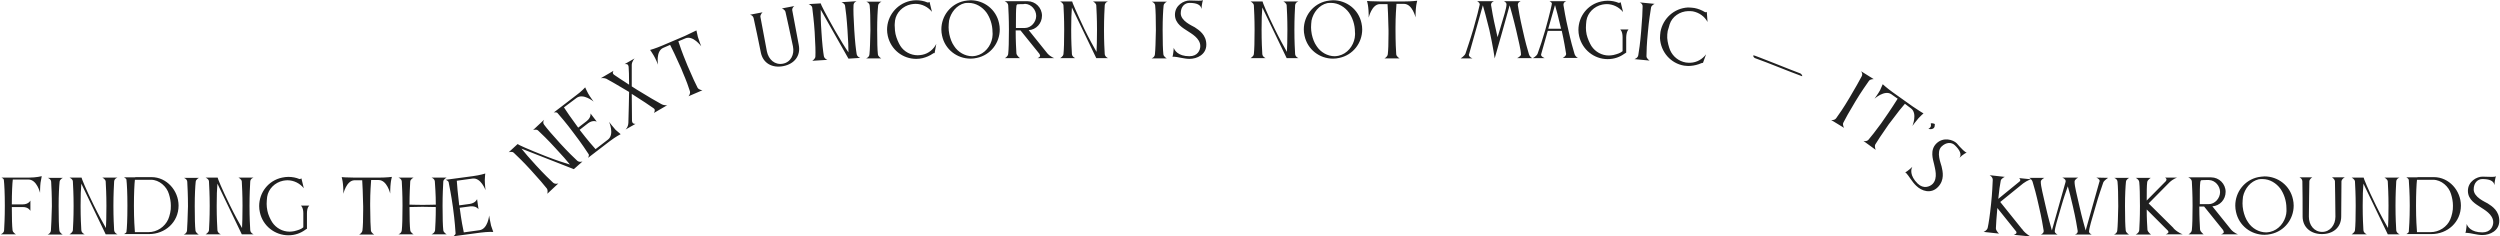 <?xml version="1.0" encoding="UTF-8"?> <svg xmlns="http://www.w3.org/2000/svg" width="1036" height="98" viewBox="0 0 1036 98" fill="none"> <path d="M241.399 66.9C241.399 66.9 240.099 67.4 239.199 66.6C237.899 65.4 235.499 63.1 232.099 59.4C228.899 55.9 226.599 53.2 225.499 51.7C224.699 50.7 225.499 49.6 225.499 49.6L220.899 53.9C220.899 53.9 222.299 53.4 222.999 54.1C224.399 55.4 226.999 57.9 230.099 61.3C232.999 64.4 234.999 66.7 236.199 68.2C233.899 67.5 230.399 66.4 226.099 64.7C218.699 61.8 214.799 60 214.499 59.7L210.799 63.1C210.799 63.1 212.199 62.6 212.899 63.3C214.299 64.6 216.899 67.1 219.999 70.5C223.399 74.2 225.499 76.7 226.599 78.1C227.199 78.9 226.799 80.3 226.799 80.3L231.399 76C231.399 76 230.099 76.5 229.199 75.7C227.899 74.5 225.499 72.2 222.099 68.5C219.399 65.6 217.399 63.2 216.099 61.6L237.799 70.1L241.399 66.9ZM11.899 73.6H5.299H1.599H0.599C0.599 73.6 1.599 74 1.599 74.6C1.799 76.3 1.999 80.1 1.999 85.3C1.999 90.3 1.799 93.6 1.699 95.4C1.699 96.6 0.299 97.1 0.299 97.1H6.599C6.599 97.1 5.299 96.4 5.199 95.4C4.999 93.7 4.899 90.5 4.899 85.8H9.499C11.899 85.8 12.599 87.4 12.599 87.4V83.1C12.599 83.1 11.899 84.7 9.399 84.7H4.899C4.899 79.8 5.099 76.1 5.299 74.4H11.799C15.299 74.4 16.599 79.9 16.599 79.9C16.599 79.9 16.599 77.2 16.799 75.7C16.999 74.5 17.299 73 17.299 73C17.299 73 15.099 73.6 11.899 73.6ZM21.099 95.5C20.999 96.8 19.699 97.2 19.699 97.2H25.999C25.999 97.2 24.699 96.5 24.599 95.5C24.399 93.7 24.299 90.4 24.299 85.4C24.299 80.7 24.499 77.2 24.699 75.3C24.799 74.3 25.999 73.7 26.099 73.7H19.799C19.799 73.7 21.099 74.1 21.199 75.3C21.299 77.2 21.499 80.8 21.499 85.5C21.399 90.4 21.199 93.7 21.099 95.5ZM48.699 97.1C48.699 97.1 47.399 96.6 47.299 95.4C47.199 93.6 46.999 90.3 46.999 85.3C46.999 80.6 47.199 77 47.299 75.2C47.399 73.9 48.699 73.6 48.699 73.6H42.399C42.399 73.6 43.699 74.2 43.799 75.2C43.899 77.1 44.099 80.7 44.099 85.3C44.099 89.6 43.999 92.6 43.899 94.5C42.699 92.4 40.899 89.2 38.899 85.1C35.399 78 33.799 73.9 33.799 73.6H28.799C28.799 73.6 30.199 74.2 30.199 75.2C30.299 77.1 30.499 80.7 30.499 85.3C30.499 90.3 30.299 93.6 30.199 95.4C30.099 96.4 28.799 97.1 28.799 97.1H35.099C35.099 97.1 33.799 96.6 33.699 95.4C33.599 93.6 33.399 90.3 33.399 85.3C33.399 81.3 33.499 78.2 33.699 76.1L43.799 97.1C43.599 97.1 48.699 97.1 48.699 97.1ZM69.699 90.9C68.299 94 65.099 96.2 61.499 96.2H55.899C55.799 94.7 55.499 91.2 55.499 85.3C55.499 80.1 55.699 76.2 55.899 74.5H62.599C65.999 74.5 69.099 77.3 69.999 80.4C70.499 82 70.799 83.6 70.799 85.2C70.899 87.2 70.299 89.5 69.699 90.9ZM55.799 73.5H52.299H51.399C51.399 73.5 52.399 74 52.399 74.5C52.599 76.2 52.799 80 52.799 85.2C52.799 91.1 52.599 94.7 52.399 96.1C52.399 96.5 51.399 97 51.399 97H61.599H61.799C68.399 97 73.999 92.1 73.999 85.2C73.999 79 69.099 73.4 62.799 73.4C60.299 73.4 58.099 73.4 56.099 73.4C56.099 73.5 55.799 73.5 55.799 73.5ZM77.499 95.5C77.399 96.8 76.099 97.2 76.099 97.2H82.399C82.399 97.2 81.099 96.5 80.999 95.5C80.799 93.7 80.699 90.4 80.699 85.4C80.699 80.7 80.899 77.2 81.099 75.3C81.199 74.3 82.399 73.7 82.499 73.7H76.199C76.199 73.7 77.499 74.1 77.599 75.3C77.699 77.2 77.899 80.8 77.899 85.5C77.799 90.4 77.599 93.7 77.499 95.5ZM105.099 97.1C105.099 97.1 103.799 96.6 103.699 95.4C103.599 93.6 103.399 90.3 103.399 85.3C103.399 80.6 103.599 77 103.699 75.2C103.799 73.9 105.099 73.6 105.099 73.6H98.799C98.799 73.6 100.099 74.2 100.199 75.2C100.299 77.1 100.499 80.7 100.499 85.3C100.499 89.6 100.399 92.6 100.299 94.5C99.099 92.4 97.299 89.2 95.299 85.1C91.799 78 90.199 73.9 90.199 73.6H85.199C85.199 73.6 86.599 74.2 86.599 75.2C86.699 77.1 86.899 80.7 86.899 85.3C86.899 90.3 86.699 93.6 86.599 95.4C86.499 96.4 85.199 97.1 85.199 97.1H91.499C91.499 97.1 90.199 96.6 90.099 95.4C89.999 93.6 89.799 90.3 89.799 85.3C89.799 81.3 89.899 78.2 90.099 76.1L100.199 97.1C99.999 97.1 105.099 97.1 105.099 97.1ZM128.199 85.2H124.699C124.699 85.2 125.699 85.9 125.699 88.4V94.2C124.799 95 123.499 95.4 121.899 95.8C121.299 95.9 120.599 96 119.999 96C117.099 96 114.399 94.5 112.799 92.1C112.099 91 111.099 89 110.799 87.3C110.599 86.3 110.499 85.4 110.499 84.5C110.499 83.5 110.599 82.6 110.699 81.6C111.199 78.3 113.899 75.6 117.299 74.9C117.899 74.8 118.499 74.7 119.099 74.7C121.799 74.7 124.299 76 125.899 78L124.899 73.9C124.799 74.1 124.199 74.2 124.099 74.2C122.699 73.6 121.099 73.3 119.499 73.3C118.699 73.3 117.799 73.4 116.899 73.6C111.199 74.8 107.399 79.8 107.399 85.4C107.399 86.3 107.499 87.1 107.699 88C108.899 93.6 113.899 97.5 119.499 97.5C122.299 97.5 124.599 96.6 126.399 95.3C126.599 95.1 126.999 94.9 127.199 94.8V93.5V88.4C127.199 85.8 128.199 85.2 128.199 85.2ZM157.099 73.6H146.899C143.799 73.6 141.599 73.4 141.599 73.4C141.599 73.4 141.999 74.9 142.099 76.1C142.299 77.6 142.299 80.3 142.299 80.3C142.299 80.3 143.499 74.9 146.799 74.7H148.499H150.099C150.199 76.3 150.399 80.2 150.499 85.5V87C150.499 91.1 150.399 93.8 150.199 95.5C149.999 96.7 148.799 97.2 148.799 97.2H155.099C155.099 97.2 153.799 96.5 153.699 95.5C153.599 94.5 153.399 90.3 153.399 85.4V84.3C153.399 79.6 153.699 76.1 153.799 74.6H155.399H156.899C160.399 74.6 161.699 80.2 161.699 80.2C161.699 80.2 161.699 77.5 161.899 76C161.999 74.8 162.399 73.3 162.399 73.3C162.399 73.3 160.199 73.6 157.099 73.6ZM178.799 97.1H185.099C185.099 97.1 183.799 96.4 183.699 95.4C183.499 93.6 183.399 90.3 183.399 85.3C183.399 80.7 183.599 77.1 183.699 75.2C183.799 74.2 185.099 73.6 185.099 73.6H178.799C178.799 73.6 180.099 74 180.199 75.2C180.299 77 180.599 80.4 180.599 84.8C180.499 84.8 177.399 84.9 175.099 84.9C172.799 84.9 169.899 84.8 169.699 84.8C169.699 80.4 169.899 77.1 169.999 75.2C170.099 74.2 171.399 73.6 171.399 73.6H165.099C165.099 73.6 166.399 74 166.499 75.2C166.599 77.1 166.799 80.6 166.799 85.3C166.799 90.3 166.699 93.6 166.499 95.4C166.399 96.7 165.099 97.1 165.099 97.1H171.399C171.399 97.1 170.099 96.4 169.999 95.4C169.799 93.7 169.699 90.5 169.699 85.8C169.899 85.8 172.899 85.7 175.099 85.7C177.199 85.7 180.599 85.8 180.599 85.8C180.599 90.5 180.399 93.7 180.299 95.4C180.099 96.7 178.799 97.1 178.799 97.1ZM360.299 22.5C360.199 23.8 358.899 24.2 358.899 24.2H365.199C365.199 24.2 363.899 23.5 363.799 22.5C363.599 20.7 363.499 17.4 363.499 12.4C363.499 7.7 363.699 4.2 363.899 2.3C363.999 1.3 365.199 0.7 365.299 0.7H358.999C358.999 0.7 360.299 1.1 360.399 2.3C360.599 4.2 360.699 7.8 360.699 12.5C360.599 17.4 360.499 20.7 360.299 22.5ZM370.899 8.5C371.399 5.2 374.099 2.5 377.499 1.8C378.099 1.7 378.799 1.6 379.399 1.6C382.099 1.6 384.599 2.9 386.199 4.9L385.199 0.8C384.999 1 384.499 1.1 384.299 1C382.899 0.4 381.299 0.1 379.699 0.1C378.799 0.1 377.999 0.2 377.099 0.4C371.499 1.7 367.599 6.7 367.599 12.3C367.599 13.1 367.699 14 367.899 14.9C369.199 20.6 374.099 24.4 379.699 24.4C380.599 24.4 381.399 24.3 382.299 24.1C383.899 23.7 385.299 23.1 386.599 22.2C386.799 22 387.099 22 387.299 22L387.999 18.2C386.899 20.4 384.799 22.2 382.199 22.7C381.599 22.8 380.899 22.9 380.299 22.9C377.399 22.9 374.599 21.4 373.099 19C372.399 17.9 371.499 15.9 371.099 14.1C370.899 13.1 370.799 12.2 370.799 11.2C370.699 10.4 370.799 9.5 370.899 8.5ZM411.199 15.7C410.599 19.1 408.099 22.3 404.499 23.1C403.899 23.2 403.399 23.3 402.899 23.3C399.899 23.3 396.999 21.6 395.399 19.1C394.399 17.7 393.799 16 393.399 14.2C393.199 13.2 393.099 12.2 393.099 11.3C393.099 10.4 393.199 9.4 393.299 8.5C393.999 5.2 396.399 2.1 399.799 1.3C400.299 1.2 400.899 1.2 401.399 1.2C404.399 1.2 407.099 2.9 408.799 5.2C410.199 7.2 411.299 10.1 411.299 13.3C411.399 14.1 411.299 14.9 411.199 15.7ZM399.599 0.4C393.899 1.6 390.099 6.6 390.099 12.2C390.099 13.1 390.199 13.9 390.399 14.8C391.599 20.5 396.599 24.3 402.199 24.3C403.099 24.3 403.899 24.2 404.799 24C410.499 22.8 414.299 17.8 414.299 12.2C414.299 11.3 414.199 10.5 413.999 9.6C412.799 3.9 407.799 0.1 402.199 0.1C401.299 0.1 400.399 0.3 399.599 0.4ZM424.799 1.6C427.399 1.7 429.399 4.1 429.399 6.6C429.399 9.1 427.299 11.6 424.699 11.6C423.299 11.6 421.999 11.6 420.999 11.6V9.9C420.999 6.8 420.999 3.9 421.199 2.5C421.199 2.2 421.399 2 421.499 1.8C422.299 1.7 423.199 1.7 424.099 1.7L424.799 1.6ZM429.899 24.1H436.899C436.899 24.1 435.399 23.6 434.099 22.2L426.299 12.5C429.399 12.3 431.799 9.7 431.799 6.5C431.799 3.2 429.099 0.5 425.799 0.5H419.899H416.299C416.299 0.5 417.699 1 417.799 2.2C417.899 4.1 418.099 7.6 418.099 12.3C418.099 17.2 417.999 20.5 417.799 22.3C417.699 23.5 416.399 24.1 416.399 24.1H422.699C422.699 24.1 421.299 23.1 421.199 22.1C421.099 20.3 420.899 17.1 420.899 12.6H422.899L430.799 22.4V22.5C430.899 22.7 430.999 22.8 430.999 23C431.199 23.7 429.899 24.1 429.899 24.1ZM459.199 24.1C459.199 24.1 457.899 23.6 457.799 22.4C457.699 20.6 457.499 17.3 457.499 12.3C457.499 7.6 457.699 4 457.799 2.2C457.899 0.9 459.199 0.6 459.199 0.6H452.899C452.899 0.6 454.199 1.2 454.299 2.2C454.399 4.1 454.599 7.7 454.599 12.3C454.599 16.6 454.499 19.6 454.399 21.5C453.199 19.4 451.399 16.2 449.399 12.1C445.999 4.9 444.299 0.9 444.299 0.6H439.299C439.299 0.6 440.599 1.2 440.699 2.2C440.799 4.1 440.999 7.7 440.999 12.3C440.999 17.3 440.899 20.6 440.699 22.4C440.599 23.4 439.299 24.1 439.299 24.1H445.599C445.599 24.1 444.299 23.6 444.199 22.4C444.099 20.6 443.899 17.3 443.899 12.3C443.899 8.3 443.999 5.2 444.199 3.1L454.299 24.1C454.199 24.1 459.199 24.1 459.199 24.1ZM478.599 22.5C478.499 23.8 477.199 24.2 477.199 24.2H483.499C483.499 24.2 482.199 23.5 482.099 22.5C481.899 20.7 481.799 17.4 481.799 12.4C481.799 7.7 481.999 4.2 482.199 2.3C482.299 1.3 483.499 0.7 483.599 0.7H477.299C477.299 0.7 478.599 1.1 478.699 2.3C478.899 4.2 478.999 7.8 478.999 12.5C478.899 17.4 478.799 20.7 478.599 22.5ZM495.099 11.3C493.899 10.6 489.299 8.7 489.299 5.5C489.299 2.7 490.999 1.2 492.899 1.2C495.799 1.2 497.599 1.9 497.899 3.7C497.999 1.6 498.499 0 498.499 0C498.199 0.3 497.499 0.3 496.699 0.3C495.499 0.3 493.899 0.2 492.899 0.2C490.699 0.2 486.899 2.1 486.899 6.1C486.899 9.9 490.399 11.7 492.199 12.9C493.499 13.8 497.399 15.8 497.399 19.1C497.399 20.8 496.299 23.3 492.899 23.3C488.099 23.3 486.699 20.8 486.399 19.8C486.299 21.9 485.899 23.6 485.899 23.6C485.999 23.5 486.199 23.5 486.499 23.5C487.799 23.5 490.699 24.4 492.899 24.4C496.099 24.4 499.899 22.6 499.899 18.5C499.899 14.4 496.899 12.5 495.099 11.3ZM538.099 24.1C538.099 24.1 536.799 23.6 536.699 22.4C536.599 20.6 536.399 17.3 536.399 12.3C536.399 7.6 536.599 4 536.699 2.2C536.799 0.9 538.099 0.6 538.099 0.6H531.799C531.799 0.6 533.099 1.2 533.199 2.2C533.299 4.1 533.499 7.7 533.499 12.3C533.499 16.6 533.399 19.6 533.299 21.5C532.099 19.4 530.299 16.2 528.299 12.1C524.799 5 523.199 0.9 523.199 0.6H518.199C518.199 0.6 519.499 1.2 519.599 2.2C519.699 4.1 519.899 7.7 519.899 12.3C519.899 17.3 519.799 20.6 519.599 22.4C519.499 23.4 518.199 24.1 518.199 24.1H524.499C524.499 24.1 523.199 23.6 523.099 22.4C522.999 20.6 522.799 17.3 522.799 12.3C522.799 8.3 522.899 5.2 523.099 3.1L533.199 24.1C533.099 24.1 538.099 24.1 538.099 24.1ZM561.399 15.7C560.799 19.1 558.299 22.3 554.699 23.1C554.099 23.2 553.599 23.3 553.099 23.3C550.099 23.3 547.199 21.6 545.599 19.1C544.599 17.7 543.999 16 543.599 14.2C543.399 13.2 543.299 12.2 543.299 11.3C543.299 10.4 543.399 9.4 543.499 8.5C544.199 5.2 546.599 2.1 549.999 1.3C550.499 1.2 551.099 1.2 551.599 1.2C554.599 1.2 557.299 2.9 558.999 5.2C560.399 7.2 561.499 10.1 561.499 13.3C561.599 14.1 561.499 14.9 561.399 15.7ZM549.799 0.4C544.099 1.6 540.299 6.6 540.299 12.2C540.299 13.1 540.399 13.9 540.599 14.8C541.799 20.5 546.799 24.3 552.399 24.3C553.299 24.3 554.099 24.2 554.999 24C560.699 22.8 564.499 17.8 564.499 12.2C564.499 11.3 564.399 10.5 564.199 9.6C562.999 3.9 557.999 0.1 552.399 0.1C551.499 0.1 550.599 0.3 549.799 0.4ZM581.999 0.6H571.799C568.699 0.6 566.499 0.4 566.499 0.4C566.499 0.4 566.899 1.9 566.999 3.1C567.199 4.6 567.199 7.3 567.199 7.3C567.199 7.3 568.399 1.9 571.699 1.7H573.399H574.999C575.099 3.3 575.299 7.2 575.399 12.5V14C575.399 18.1 575.299 20.8 575.099 22.5C574.899 23.7 573.699 24.2 573.699 24.2H579.999C579.999 24.2 578.699 23.5 578.599 22.5C578.499 21.5 578.299 17.3 578.299 12.4V11.3C578.299 6.6 578.599 3.1 578.699 1.6H580.299H581.799C585.299 1.6 586.599 7.2 586.599 7.2C586.599 7.2 586.599 4.5 586.799 3C586.899 1.8 587.299 0.3 587.299 0.3C587.299 0.3 585.099 0.6 581.999 0.6ZM628.699 24.1H634.999C634.999 24.1 633.999 23.7 633.599 22.5C632.999 20.6 631.999 17 630.999 12.4C629.799 7.3 629.299 4 628.999 2.2V1.9C628.999 0.9 630.199 0.5 630.199 0.5H623.199C623.199 0.5 624.299 0.9 624.299 1.8C624.299 3.4 623.099 7 621.499 12.4C621.199 13.4 620.899 14.4 620.599 15.4C620.399 14.5 620.099 13.4 619.899 12.3C618.699 7.2 618.199 3.9 617.899 2.1V1.9C617.899 0.9 619.099 0.5 619.099 0.5H612.099C612.099 0.5 613.199 1 613.199 1.8C613.199 1.9 613.199 1.9 613.199 1.9C612.899 3.5 611.999 6.9 610.599 11.9C609.199 16.7 607.899 20.3 607.299 22.2C606.899 23.2 605.299 24.2 605.299 24.2H610.199C610.199 24.2 608.699 23.7 608.699 22.7C608.699 22.6 608.699 22.5 608.799 22.4L614.499 2.2C614.999 4 615.999 7.4 617.199 12.4C618.799 19.7 619.399 24.2 619.399 24.2C621.499 16.8 623.599 9.5 625.599 2.2C626.099 4 627.099 7.4 628.299 12.5C629.299 17.1 630.299 20.7 630.299 22.7C630.099 23.4 628.699 24.1 628.699 24.1ZM644.399 2.1C644.899 3.8 645.799 7.1 646.899 11.9H641.599L644.399 2.1ZM638.699 22.3L641.399 12.8H647.199C648.199 17.2 648.699 20.5 648.999 22.3V22.4C648.999 23.3 647.599 24 647.599 24H653.899C653.899 24 652.899 23.6 652.499 22.4C651.899 20.5 650.899 16.9 649.899 12.3C648.699 7.2 648.199 3.9 647.899 2.1C647.899 2 647.899 1.9 647.899 1.9C647.899 0.8 649.099 0.5 649.099 0.5H642.099C642.099 0.5 643.099 0.9 643.099 1.5C643.099 1.7 642.399 5.2 640.399 12.3C639.099 16.8 638.399 18.8 637.199 22.2C636.799 23.3 635.199 24.1 635.199 24.1H640.099C640.099 24 638.599 23.6 638.599 22.6C638.699 22.6 638.699 22.4 638.699 22.3ZM674.899 12.2H671.399C671.399 12.2 672.399 12.9 672.399 15.4V21.2C671.499 22 670.199 22.4 668.599 22.8C667.999 22.9 667.299 23 666.699 23C663.799 23 661.099 21.5 659.499 19.1C658.799 18 657.899 16 657.499 14.3C657.299 13.3 657.199 12.4 657.199 11.5C657.199 10.5 657.299 9.6 657.399 8.6C657.899 5.3 660.599 2.6 663.999 1.9C664.599 1.8 665.199 1.7 665.799 1.7C668.499 1.7 670.999 3 672.599 5L671.599 0.9C671.499 1.1 670.899 1.2 670.799 1.2C669.399 0.6 667.799 0.3 666.199 0.3C665.399 0.3 664.499 0.4 663.599 0.6C657.899 1.8 654.099 6.8 654.099 12.4C654.099 13.3 654.199 14.1 654.399 15C655.699 20.6 660.599 24.5 666.199 24.5C668.999 24.5 671.299 23.6 673.099 22.3C673.299 22.2 673.699 21.9 673.899 21.8V20.5V15.4C673.999 12.8 674.899 12.2 674.899 12.2ZM868.699 73.6C868.699 73.6 870.099 74.1 870.099 75C870.099 75.1 870.099 75.2 869.999 75.3L864.299 95.5C863.799 93.7 862.799 90.3 861.699 85.4C860.699 80.8 859.699 77.3 859.699 75.3C859.699 74.3 861.199 73.6 861.199 73.6H854.899H854.599C854.599 73.6 855.999 74.1 855.999 75C855.999 75.1 855.999 75.2 855.999 75.3L850.299 95.5C849.799 93.7 848.799 90.3 847.699 85.4C846.699 80.8 845.699 77.3 845.699 75.3C845.699 74.4 847.199 73.7 847.199 73.7H840.899C840.899 73.7 841.899 74.2 842.299 75.3C842.899 77.2 843.899 80.8 844.899 85.4C846.099 90.5 846.599 93.8 846.899 95.6C846.899 95.7 846.899 95.7 846.899 95.8C846.899 96.8 845.699 97.2 845.699 97.2H852.699C852.699 97.2 851.499 96.7 851.499 95.9C851.499 94.6 852.599 90.9 854.199 85.5C855.199 82 856.199 79.2 856.899 77.2C857.499 79.2 858.199 82 858.999 85.5C860.199 90.6 860.699 93.9 860.999 95.7V95.9C860.999 96.9 859.799 97.2 859.799 97.2H866.799C866.799 97.2 865.699 96.7 865.699 96C865.699 94.7 866.799 91 868.399 85.6C869.699 80.9 870.999 77.5 871.599 75.6C871.999 74.7 873.599 73.7 873.599 73.7L868.699 73.6ZM877.399 95.5C877.299 96.8 875.999 97.2 875.999 97.2H882.299C882.299 97.2 880.999 96.5 880.899 95.5C880.699 93.7 880.599 90.4 880.599 85.4C880.599 80.7 880.799 77.2 880.999 75.3C881.099 74.3 882.299 73.7 882.399 73.7H876.099C876.099 73.7 877.399 74.1 877.499 75.3C877.699 77.2 877.799 80.8 877.799 85.5C877.699 90.4 877.599 93.7 877.399 95.5ZM897.499 97.1H904.499C904.499 97.1 902.699 96.5 900.999 94.9C900.899 94.8 900.699 94.6 900.599 94.4L890.399 84.3L898.999 75.6C900.699 74 902.199 73.6 902.199 73.6H897.199C897.199 73.6 897.799 73.9 897.799 74.4C897.799 74.6 897.699 74.8 897.499 75.1L889.599 83.1V83C889.599 79.8 889.599 77 889.799 75.5C889.899 74.5 891.299 73.7 891.299 73.7H884.999C884.999 73.7 886.299 74.2 886.499 75.4C886.699 77.3 886.799 80.8 886.799 85.4C886.799 90.3 886.599 93.6 886.499 95.4C886.399 96.6 884.999 97.2 884.999 97.2H891.399C891.399 97.2 889.999 96.2 889.899 95.2C889.799 93.5 889.599 90.8 889.599 86.8L898.299 95.5C898.499 95.7 898.599 95.9 898.599 96.1C898.699 96.7 897.499 97.1 897.499 97.1ZM915.399 74.6C917.999 74.7 919.999 77.1 919.999 79.6C919.999 82.1 917.899 84.6 915.299 84.6C913.899 84.6 912.599 84.6 911.599 84.6V82.8C911.599 79.7 911.599 76.8 911.799 75.4C911.799 75.1 911.999 74.9 912.099 74.7C912.899 74.6 913.799 74.6 914.699 74.6H915.399ZM920.399 97.1H927.399C927.399 97.1 925.899 96.6 924.599 95.2L916.799 85.5C919.899 85.3 922.299 82.7 922.299 79.5C922.299 76.2 919.599 73.5 916.299 73.5H910.399H906.799C906.799 73.5 908.199 74 908.299 75.2C908.399 77.1 908.599 80.6 908.599 85.3C908.599 90.2 908.499 93.5 908.299 95.3C908.199 96.5 906.899 97.1 906.899 97.1H913.199C913.199 97.1 911.799 96.1 911.699 95.1C911.599 93.3 911.399 90.1 911.399 85.6H913.399L921.299 95.4V95.5C921.399 95.7 921.499 95.8 921.499 96C921.799 96.7 920.399 97.1 920.399 97.1ZM947.399 88.7C946.799 92.1 944.299 95.3 940.699 96.1C940.099 96.2 939.599 96.3 939.099 96.3C936.099 96.3 933.199 94.6 931.599 92.1C930.599 90.7 929.999 89 929.599 87.2C929.399 86.2 929.299 85.2 929.299 84.3C929.299 83.4 929.399 82.4 929.499 81.5C930.199 78.2 932.599 75.1 935.999 74.3C936.499 74.2 937.099 74.2 937.599 74.2C940.599 74.2 943.299 75.9 944.999 78.2C946.399 80.2 947.499 83.1 947.499 86.3C947.599 87.1 947.499 87.9 947.399 88.7ZM935.799 73.4C930.099 74.6 926.299 79.6 926.299 85.2C926.299 86.1 926.399 86.9 926.599 87.8C927.799 93.5 932.799 97.3 938.399 97.3C939.299 97.3 940.099 97.2 940.999 97C946.699 95.8 950.499 90.8 950.499 85.2C950.499 84.3 950.399 83.5 950.199 82.6C948.999 76.9 943.999 73.1 938.399 73.1C937.499 73.1 936.599 73.3 935.799 73.4ZM971.699 73.5H966.399C966.399 73.5 967.499 74.2 967.599 75.1C967.599 75.1 967.799 86.1 967.799 89.8C967.799 93.2 965.599 96.1 962.299 96.1C958.999 96.1 956.799 93.3 956.799 89.8C956.799 86.1 956.999 75.1 956.999 75.1C957.099 74.1 958.199 73.5 958.199 73.5H952.899C952.899 73.5 953.999 73.9 954.099 75.1C954.199 77.9 954.199 86.1 954.199 89.7C954.199 94.2 957.599 97 962.199 97C966.899 97 970.199 94.2 970.199 89.7C970.199 86 970.299 77.8 970.299 75.1C970.499 74 971.699 73.5 971.699 73.5ZM994.399 97.1C994.399 97.1 993.099 96.6 992.999 95.4C992.899 93.6 992.699 90.3 992.699 85.3C992.699 80.6 992.899 77 992.999 75.2C993.099 73.9 994.399 73.6 994.399 73.6H988.099C988.099 73.6 989.399 74.2 989.499 75.2C989.599 77.1 989.799 80.7 989.799 85.3C989.799 89.6 989.699 92.6 989.599 94.5C988.399 92.4 986.599 89.2 984.599 85.1C981.099 78 979.499 73.9 979.499 73.6H974.499C974.499 73.6 975.799 74.2 975.899 75.2C975.999 77.1 976.199 80.7 976.199 85.3C976.199 90.3 976.099 93.6 975.899 95.4C975.799 96.4 974.499 97.1 974.499 97.1H980.799C980.799 97.1 979.499 96.6 979.399 95.4C979.299 93.6 979.099 90.3 979.099 85.3C979.099 81.3 979.199 78.2 979.399 76.1L989.499 97.1C989.299 97.1 994.399 97.1 994.399 97.1ZM1015.4 90.9C1014.1 94 1010.8 96.2 1007.2 96.2H1001.6C1001.5 94.7 1001.2 91.2 1001.2 85.3C1001.2 80.1 1001.4 76.2 1001.6 74.5H1008.3C1011.7 74.5 1014.8 77.3 1015.7 80.4C1016.2 82 1016.5 83.6 1016.5 85.2C1016.6 87.2 1016 89.5 1015.4 90.9ZM1001.6 73.5H998.099H997.199C997.199 73.5 998.099 74 998.199 74.5C998.299 76.2 998.599 80 998.599 85.2C998.599 91.1 998.299 94.7 998.199 96.1C998.099 96.5 997.199 97 997.199 97H1007.4H1007.6C1014.2 97 1019.8 92.1 1019.8 85.2C1019.8 79 1014.9 73.4 1008.6 73.4C1006.1 73.4 1003.9 73.4 1001.9 73.4C1001.8 73.5 1001.6 73.5 1001.6 73.5ZM1030.9 84.3C1029.7 83.6 1025.1 81.7 1025.1 78.5C1025.1 75.7 1026.8 74.2 1028.7 74.2C1031.6 74.2 1033.4 74.9 1033.7 76.7C1033.8 74.6 1034.3 73 1034.3 73C1034 73.3 1033.3 73.3 1032.5 73.3C1031.3 73.3 1029.7 73.2 1028.7 73.2C1026.5 73.2 1022.7 75.1 1022.7 79.1C1022.7 82.9 1026.2 84.7 1028 85.9C1029.3 86.8 1033.2 88.8 1033.2 92.1C1033.2 93.8 1032.1 96.3 1028.7 96.3C1023.9 96.3 1022.5 93.8 1022.2 92.8C1022.1 94.9 1021.7 96.6 1021.7 96.6C1021.8 96.5 1022 96.5 1022.3 96.5C1023.6 96.5 1026.5 97.4 1028.7 97.4C1031.9 97.4 1035.7 95.6 1035.7 91.5C1035.7 87.4 1032.8 85.5 1030.9 84.3ZM202.699 89.3C202.699 89.3 202.199 94.9 198.699 95.4L192.199 96.3C191.899 94.9 191.199 91.6 190.499 86.1L194.999 85.5C197.399 85.3 198.299 86.7 198.299 86.7L197.699 82.5C197.699 82.5 197.199 84.1 194.699 84.5L190.299 85.1C189.699 80.2 189.399 76.6 189.299 74.9L195.799 74C199.299 73.5 201.199 78.8 201.199 78.8C201.199 78.8 200.899 76.2 200.899 74.6C200.899 73.4 201.099 71.9 201.099 71.9C201.099 71.9 198.999 72.6 195.899 73L184.699 74.5C184.699 74.5 185.699 74.9 185.899 75.4C186.199 77 186.999 80.8 187.699 85.9C188.499 91.8 188.699 95.3 188.799 96.8C188.799 97.2 187.899 97.9 187.899 97.9L199.099 96.4C202.199 96 204.399 96.1 204.399 96.1C204.399 96.1 203.899 94.7 203.499 93.5C203.099 91.9 202.699 89.3 202.699 89.3ZM252.399 50.5C252.399 50.5 254.699 55.6 251.999 57.8L246.799 61.8C245.799 60.7 243.599 58.2 240.199 53.8L243.799 51C245.799 49.6 247.299 50.4 247.299 50.4L244.699 47C244.699 47 245.099 48.6 243.099 50.2L239.599 52.9C236.699 49 234.599 45.9 233.699 44.5L238.899 40.6C241.699 38.5 245.999 42.1 245.999 42.1C245.999 42.1 244.399 40 243.699 38.7C243.099 37.6 242.499 36.2 242.499 36.2C242.499 36.2 240.999 37.9 238.499 39.7L229.499 46.6C229.499 46.6 230.599 46.4 230.999 46.8C232.099 48.1 234.599 50.9 237.699 55.1C241.299 59.8 243.199 62.8 243.999 64C244.199 64.4 243.699 65.4 243.699 65.4L252.699 58.5C255.199 56.6 257.199 55.6 257.199 55.6C257.199 55.6 255.999 54.6 255.099 53.8C253.999 52.6 252.399 50.5 252.399 50.5ZM270.999 46.8L276.499 43.6C276.499 43.6 275.199 43.8 273.999 43.1C271.999 42 268.499 40 263.999 37.2C263.199 36.7 262.499 36.2 261.799 35.8V26.8C261.899 25.3 262.999 24.2 262.999 24.2L258.799 26.6C258.799 26.6 259.899 26.3 260.299 27C260.399 27.2 260.399 27.3 260.499 27.6C260.599 28.9 260.699 31.4 260.699 35.1C257.699 33.2 255.699 31.8 254.499 31C254.299 30.9 254.199 30.7 254.099 30.6C253.699 29.9 254.299 29.3 254.299 29.3L248.999 32.4C248.999 32.4 250.199 32.2 251.199 32.6C252.899 33.5 255.999 35.3 260.699 38.1C260.699 38.4 260.499 48.5 260.399 50.9C260.299 52.8 259.199 53.7 259.199 53.7L263.399 51.3C263.399 51.3 262.499 51.5 262.099 50.8C261.999 50.6 261.999 50.4 261.899 50.2L261.799 38.9C266.099 41.6 269.199 43.7 270.899 44.9C270.999 45 271.099 45.1 271.199 45.2C271.599 45.8 270.999 46.8 270.999 46.8ZM283.799 14.9L274.399 18.9C271.599 20.1 269.399 20.7 269.399 20.7C269.399 20.7 270.299 21.9 270.899 23C271.699 24.3 272.699 26.8 272.699 26.8C272.699 26.8 271.699 21.4 274.699 19.9L276.299 19.2L277.699 18.6C278.499 20.1 280.099 23.5 282.299 28.4L282.899 29.9C284.499 33.6 285.399 36.2 285.899 37.8C286.199 39 285.299 39.9 285.299 39.9L291.099 37.4C291.099 37.4 289.699 37.3 289.099 36.4C288.599 35.5 286.799 31.7 284.899 27.2L284.499 26.2C282.699 21.9 281.599 18.6 281.099 17.1L282.599 16.5L283.999 15.9C287.199 14.5 290.599 19.2 290.599 19.2C290.599 19.2 289.599 16.7 289.199 15.3C288.899 14.1 288.599 12.6 288.599 12.6C288.599 12.6 286.599 13.6 283.799 14.9ZM329.199 2.5L323.999 3.5C323.999 3.5 325.199 3.9 325.499 4.9C325.499 4.9 327.899 15.7 328.599 19.2C329.299 22.6 327.699 25.8 324.399 26.4C321.099 27 318.499 24.7 317.799 21.3C317.099 17.7 315.099 6.9 315.099 6.9C315.099 5.9 315.999 5.1 315.999 5.1L310.799 6.1C310.799 6.1 311.999 6.3 312.299 7.5C312.899 10.2 314.599 18.2 315.299 21.8C316.199 26.2 319.999 28.3 324.599 27.4C329.199 26.5 331.899 23.1 330.999 18.6C330.299 15 328.799 7 328.299 4.2C328.199 3.1 329.199 2.5 329.199 2.5ZM356.499 24C356.499 24 355.199 23.6 354.999 22.4C354.699 20.6 354.299 17.3 353.999 12.3C353.699 7.6 353.599 4.1 353.699 2.2C353.699 0.9 354.999 0.5 354.999 0.5L348.699 0.9C348.699 0.9 350.099 1.4 350.199 2.4C350.499 4.3 350.899 7.8 351.199 12.5C351.499 16.8 351.599 19.8 351.599 21.7C350.199 19.7 348.299 16.6 345.999 12.6C342.099 5.7 340.099 1.8 340.099 1.4L335.099 1.7C335.099 1.7 336.499 2.2 336.599 3.2C336.799 5.1 337.299 8.6 337.599 13.3C337.899 18.3 337.999 21.6 337.899 23.4C337.899 24.4 336.599 25.2 336.599 25.2L342.899 24.8C342.899 24.8 341.599 24.4 341.399 23.2C341.099 21.4 340.699 18.1 340.399 13.1C340.099 9.1 340.099 6 340.099 4L351.599 24.3L356.499 24ZM678.899 22.9C678.699 24.1 677.299 24.5 677.299 24.5L683.599 25.1C683.599 25.1 682.299 24.3 682.299 23.3C682.299 21.5 682.399 18.2 682.899 13.2C683.299 8.6 683.899 5 684.199 3.1C684.399 2.1 685.699 1.6 685.699 1.6L679.499 1C679.499 1 680.799 1.5 680.699 2.7C680.699 4.6 680.499 8.2 680.099 12.9C679.699 17.9 679.199 21.2 678.899 22.9ZM691.899 10.1C692.899 6.9 696.099 4.7 699.599 4.6C700.199 4.6 700.899 4.6 701.499 4.7C704.099 5.2 706.399 6.8 707.599 9.1L707.299 4.9C707.199 5.1 706.599 5.1 706.499 5C705.199 4.2 703.699 3.6 702.099 3.3C701.199 3.2 700.399 3.1 699.499 3.1C693.699 3.4 689.099 7.7 688.099 13.2C687.999 14 687.899 14.9 687.899 15.8C688.199 21.6 692.399 26.3 697.899 27.2C698.799 27.3 699.599 27.4 700.499 27.3C702.099 27.2 703.599 26.8 704.999 26.2C705.299 26.1 705.499 26 705.699 26.1L706.999 22.5C705.499 24.5 703.199 25.9 700.499 26C699.899 26 699.199 26 698.599 25.9C695.699 25.4 693.299 23.5 692.099 20.8C691.599 19.6 690.999 17.5 690.899 15.7C690.899 14.7 690.899 13.8 691.099 12.8C691.399 12 691.599 11.1 691.899 10.1ZM746.799 31.6C740.499 29.3 733.699 26.4 727.299 24.1C727.099 24 726.899 23.9 726.699 23.6C726.599 23.4 726.499 23.2 726.599 22.9C726.699 22.7 743.199 29.4 745.999 30.4C746.199 30.5 746.399 30.6 746.599 30.9C746.799 31.2 746.899 31.4 746.799 31.6ZM760.899 49C760.199 50 758.799 49.7 758.799 49.7L764.199 53C764.199 53 763.399 51.7 763.899 50.8C764.699 49.2 766.299 46.3 768.899 42C771.299 38 773.399 35.1 774.499 33.5C775.099 32.7 776.499 32.8 776.499 32.8L771.199 29.5C771.199 29.5 772.099 30.5 771.499 31.6C770.599 33.3 768.899 36.4 766.499 40.4C763.899 44.8 761.999 47.5 760.899 49ZM792.599 44.1L784.299 38.2C781.799 36.4 780.199 34.9 780.199 34.9C780.199 34.9 779.599 36.3 779.099 37.4C778.399 38.7 776.799 40.9 776.799 40.9C776.799 40.9 780.899 37.2 783.699 39L785.099 40L786.399 40.9C785.499 42.3 783.499 45.5 780.399 49.9L779.499 51.2C777.099 54.5 775.399 56.6 774.299 57.9C773.499 58.8 772.199 58.4 772.199 58.4L777.299 62.1C777.299 62.1 776.699 60.8 777.099 59.9C777.599 59 779.899 55.5 782.699 51.5L783.399 50.6C786.199 46.8 788.399 44.1 789.399 43L790.699 44L791.899 44.9C794.699 47 792.499 52.2 792.499 52.2C792.499 52.2 794.099 50 795.099 48.9C795.899 48 797.099 47 797.099 47C797.099 47 795.199 45.9 792.599 44.1ZM800.099 51.2C800.299 52 800.199 52.5 799.799 52.9C799.599 53.1 799.399 53.3 799.099 53.4C799.899 53.6 800.899 53.6 801.399 53C801.699 52.7 801.799 52.2 801.799 51.5C801.799 51.2 800.299 50.9 800.099 51.2C800.099 51.1 800.099 51.1 800.099 51.2ZM804.599 69C804.299 67.7 802.299 63.1 804.499 60.8C806.499 58.8 808.799 58.9 810.099 60.2C812.199 62.2 812.999 64 811.999 65.4C813.499 63.9 814.999 63.2 814.999 63.2C814.599 63.2 814.099 62.7 813.499 62.2C812.599 61.4 811.599 60.2 810.899 59.4C809.399 57.9 805.299 56.6 802.399 59.5C799.699 62.2 800.999 66 801.499 68.1C801.799 69.7 803.199 73.8 800.899 76.2C799.699 77.4 797.099 78.4 794.699 76.1C791.299 72.8 791.899 70 792.499 69.1C790.999 70.6 789.499 71.5 789.499 71.5C789.599 71.5 789.799 71.6 789.999 71.8C790.899 72.7 792.399 75.4 793.999 76.9C796.299 79.2 800.199 80.5 803.099 77.5C805.899 74.6 805.099 71.1 804.599 69ZM834.499 97.3L841.499 98C841.499 98 839.799 97.2 838.299 95.4C838.199 95.2 838.099 95 837.899 94.9L828.899 83.7L838.399 76C840.299 74.6 841.699 74.3 841.699 74.3L836.699 73.8C836.699 73.8 837.299 74.2 837.199 74.7C837.199 74.9 837.099 75.1 836.799 75.3L828.099 82.4V82.3C828.399 79.2 828.799 76.3 829.099 74.9C829.299 73.9 830.799 73.3 830.799 73.3L824.499 72.6C824.499 72.6 825.799 73.3 825.799 74.5C825.699 76.4 825.599 79.9 825.099 84.5C824.599 89.4 824.099 92.6 823.699 94.4C823.399 95.6 821.999 96.1 821.999 96.1L828.399 96.8C828.399 96.8 827.099 95.7 827.099 94.6C827.199 92.9 827.299 90.2 827.699 86.2L835.399 95.8C835.599 96 835.699 96.2 835.599 96.4C835.699 97 834.499 97.3 834.499 97.3Z" fill="#202020"></path> </svg> 